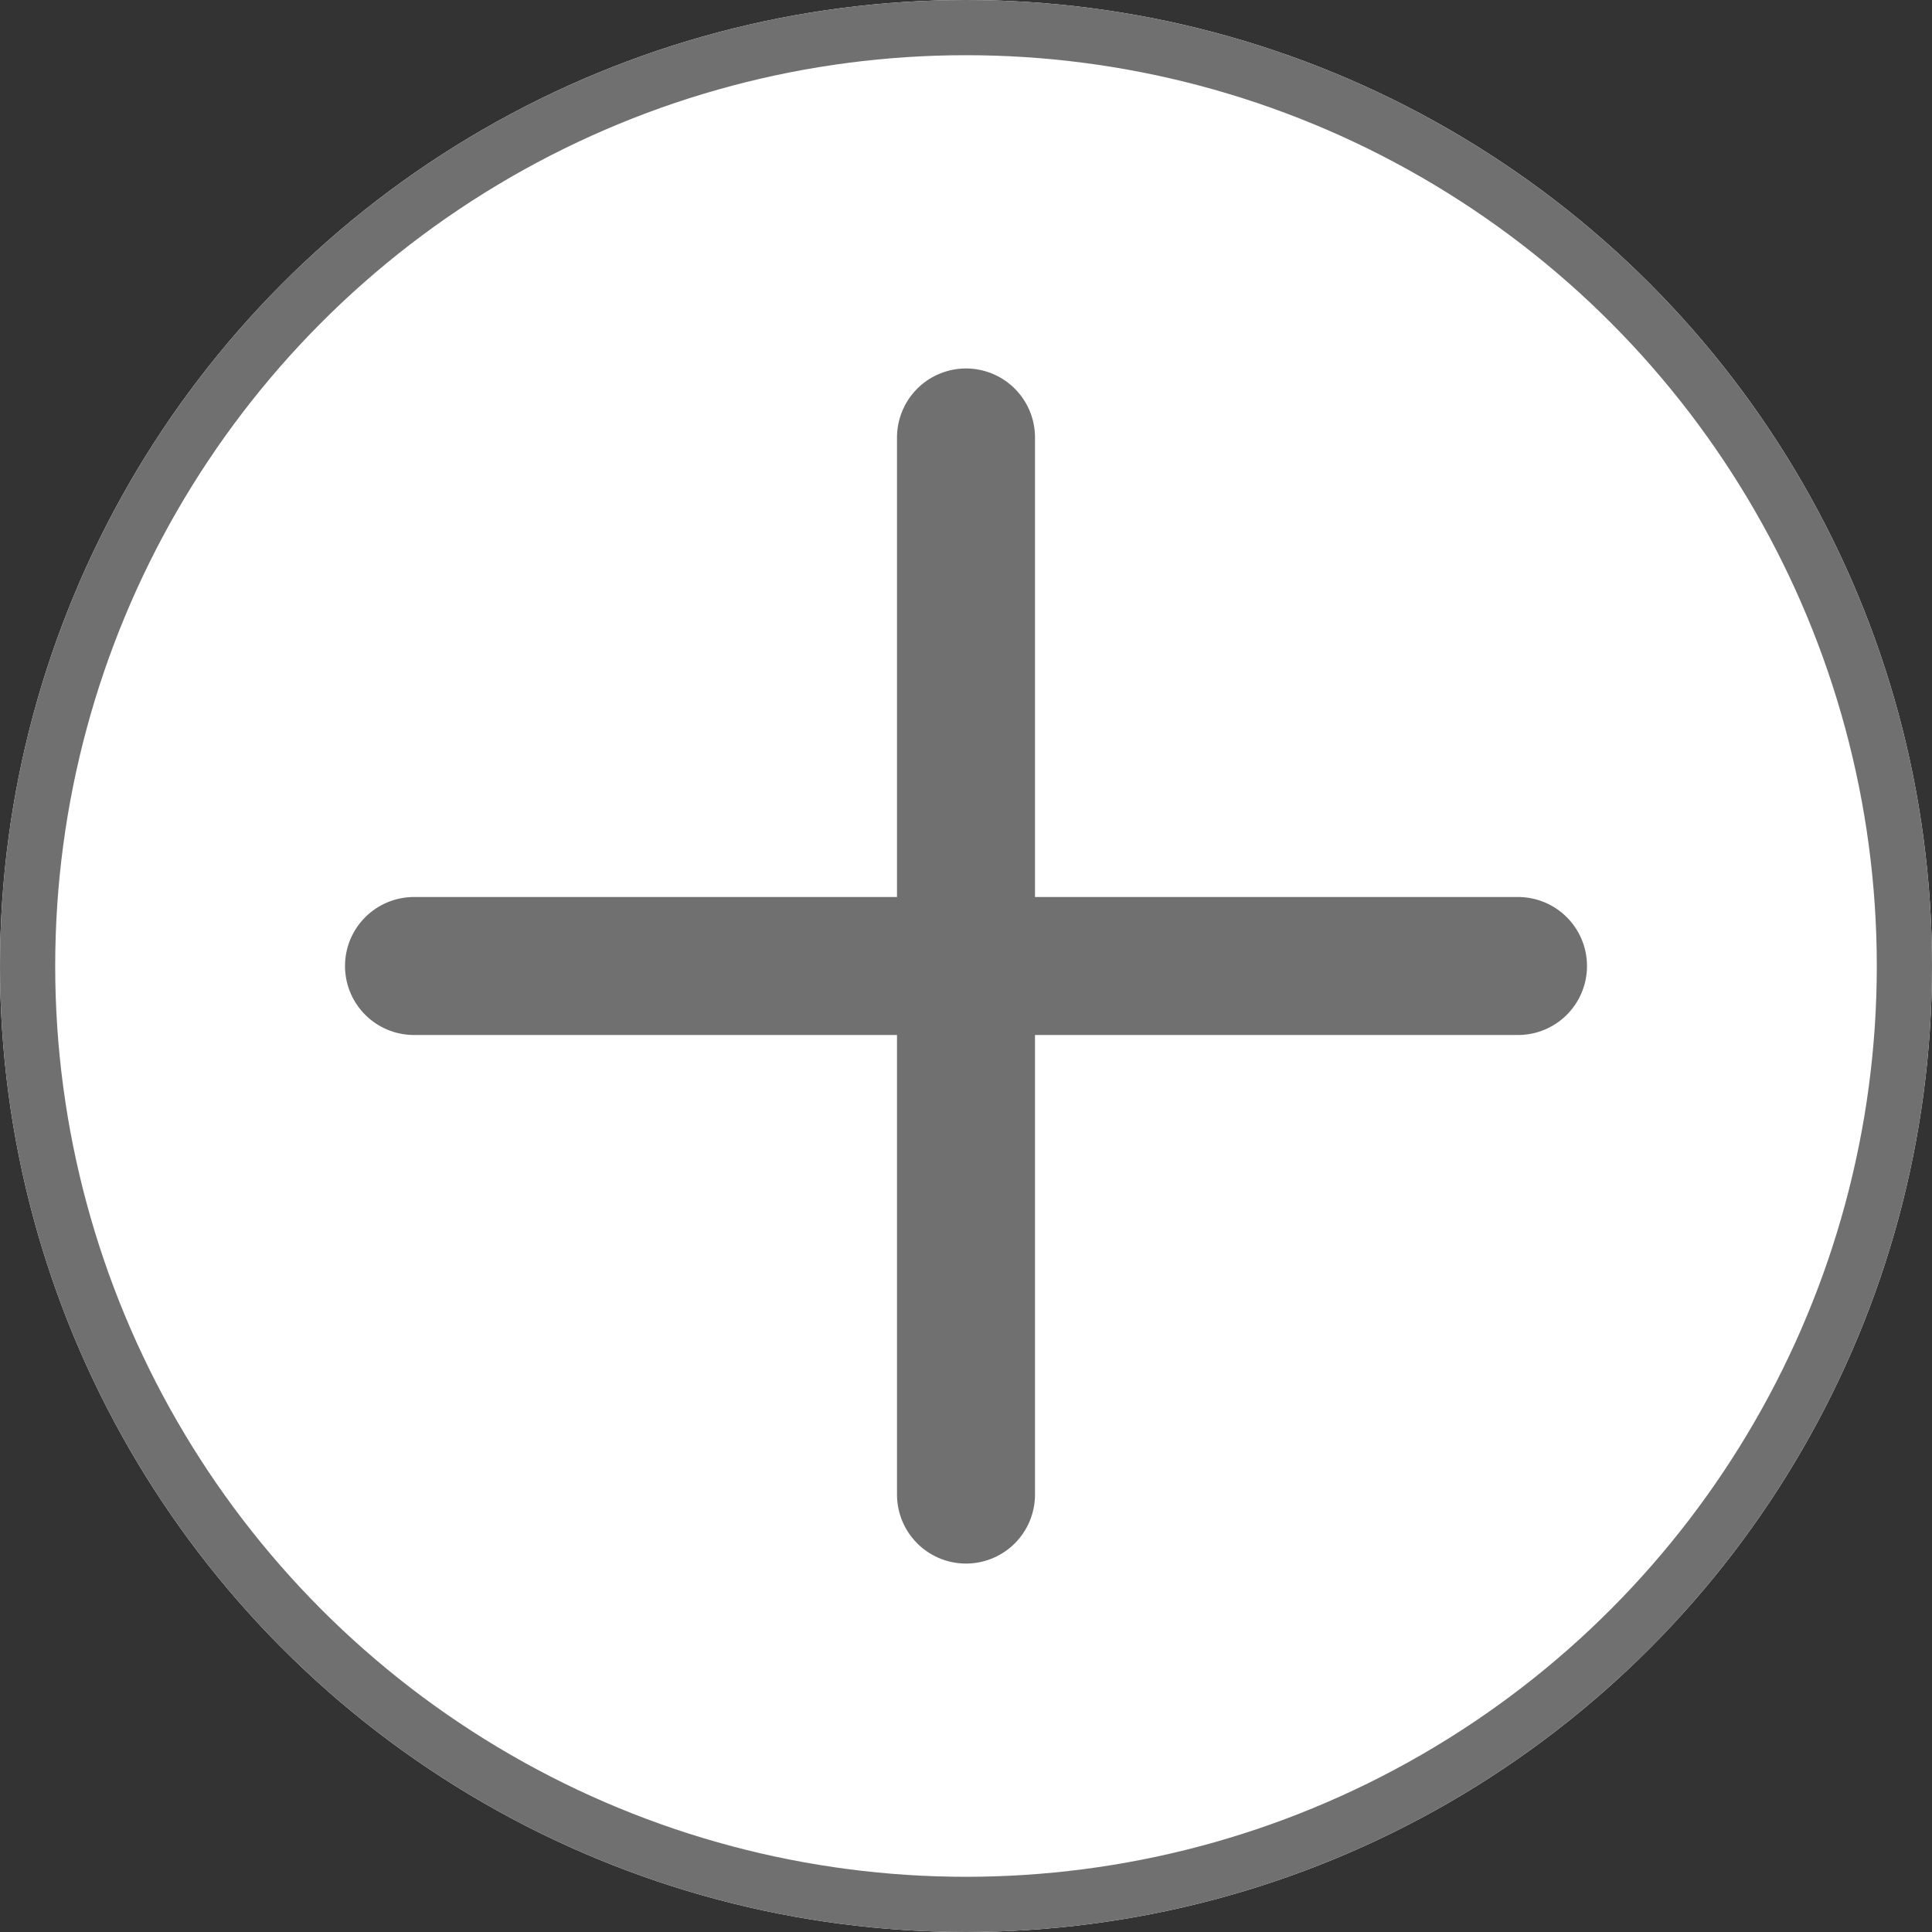 <svg xmlns="http://www.w3.org/2000/svg" width="70" height="70" viewBox="0 0 70 70">
  <rect x="0" y="0" width="70" height="70" fill="#333333" stroke="none"/>
  <g id="组_955" data-name="组 955" transform="translate(-740 -8674)">
    <g id="椭圆_15" data-name="椭圆 15" transform="translate(740 8674)" fill="#fff" stroke="#707070" stroke-width="2">
      <circle cx="35" cy="35" r="35" stroke="none"/>
      <circle cx="35" cy="35" r="34" fill="none"/>
    </g>
    <line id="直线_124" data-name="直线 124" x2="40" transform="translate(755 8709)" fill="none" stroke="#707070" stroke-linecap="round" stroke-width="5"/>
    <line id="直线_125" data-name="直线 125" x2="38.301" transform="translate(775 8689.85) rotate(90)" fill="none" stroke="#707070" stroke-linecap="round" stroke-width="5"/>
  </g>
</svg>
